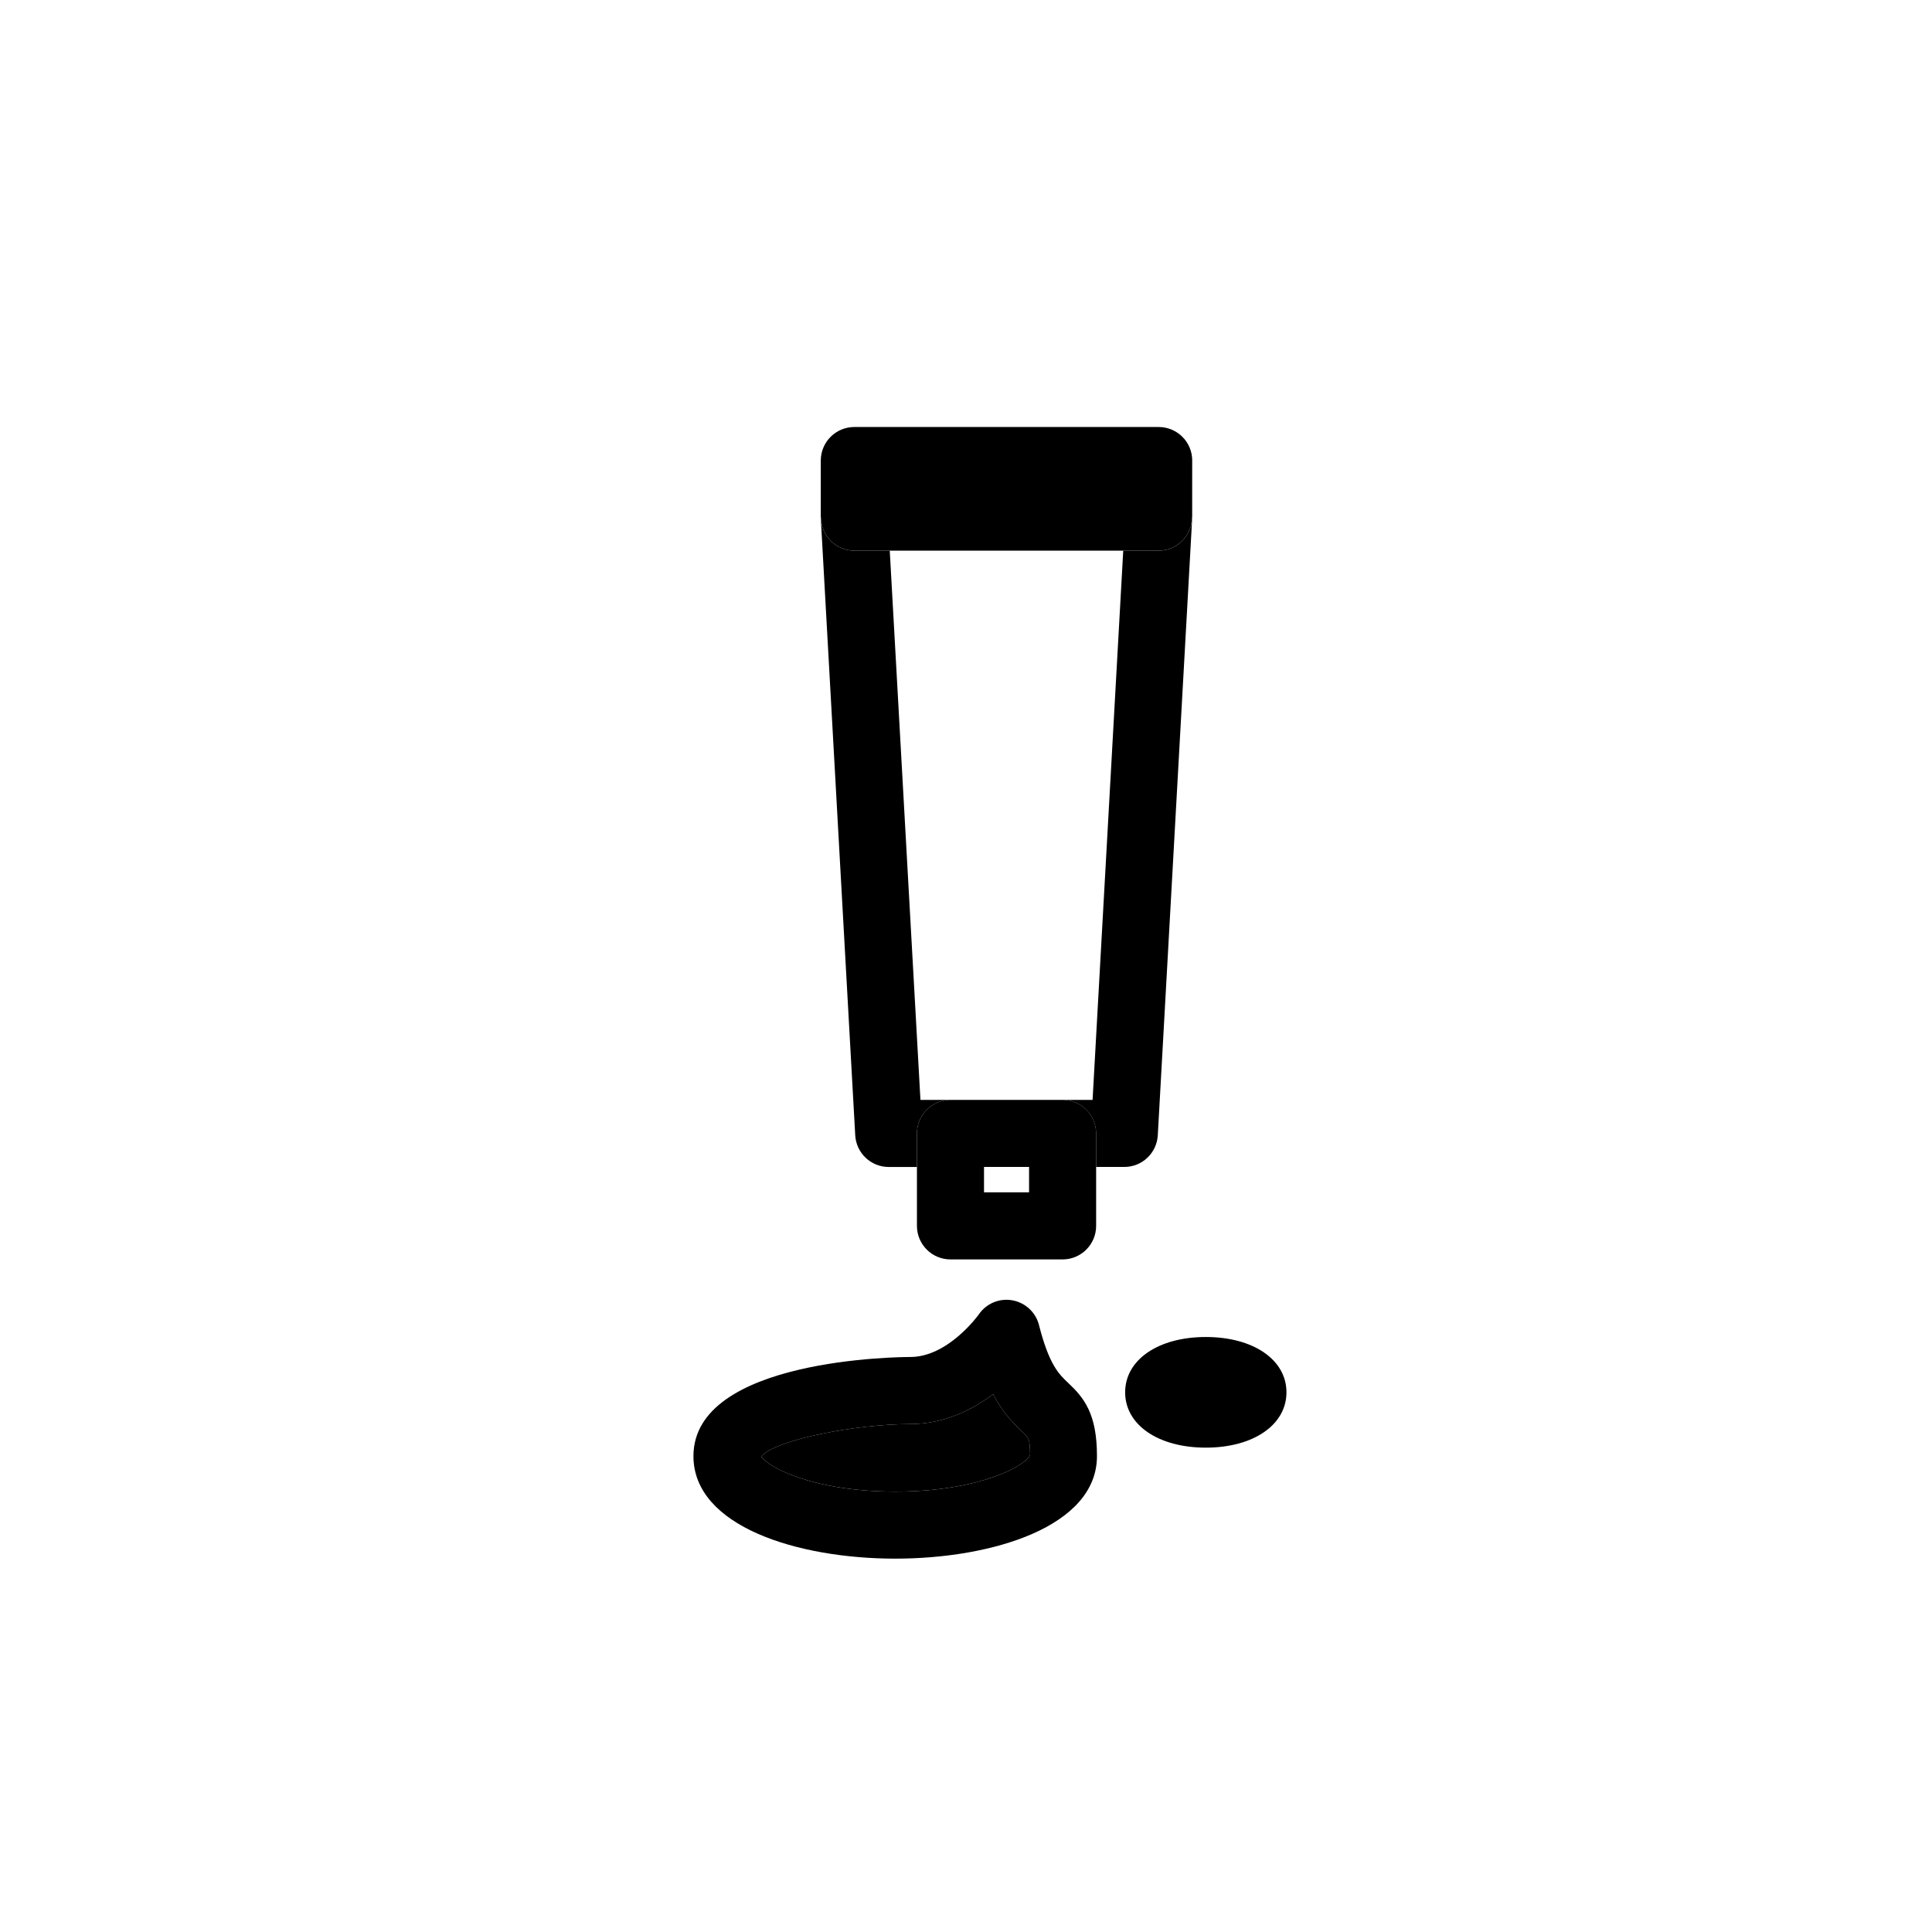 <?xml version="1.0" encoding="UTF-8"?>
<!-- The Best Svg Icon site in the world: iconSvg.co, Visit us! https://iconsvg.co -->
<svg fill="#000000" width="800px" height="800px" version="1.1" viewBox="144 144 512 512" xmlns="http://www.w3.org/2000/svg">
 <g>
  <path d="m451.06 289.93h-9.391l-8.125 145.55h-7.949c4.906 0 8.887 3.981 8.887 8.887v8.887h7.473c4.715 0 8.609-3.691 8.871-8.395l9.105-163.33c0.008-0.086-0.035-0.156-0.035-0.25-0.137 4.789-4.016 8.645-8.836 8.645z"/>
  <path d="m395.88 435.48h-7.953l-8.133-145.55h-9.391c-4.82 0-8.703-3.852-8.836-8.645 0 0.094-0.043 0.164-0.035 0.25l9.113 163.33c0.262 4.707 4.16 8.395 8.871 8.395h7.481v-8.887c-0.004-4.914 3.977-8.887 8.883-8.887z"/>
  <path d="m459.95 266.05c0-4.906-3.981-8.887-8.887-8.887h-80.66c-4.906 0-8.887 3.981-8.887 8.887v14.984c0 0.094 0.051 0.156 0.051 0.242 0.141 4.793 4.016 8.645 8.836 8.645h80.648c4.82 0 8.703-3.852 8.836-8.645 0-0.086 0.051-0.148 0.051-0.242l0.004-14.984z"/>
  <path d="m425.6 435.48h-29.715c-4.906 0-8.887 3.981-8.887 8.887v24.504c0 4.906 3.981 8.887 8.887 8.887h29.715c4.906 0 8.887-3.981 8.887-8.887v-24.504c0-4.914-3.973-8.887-8.887-8.887zm-8.887 24.504h-11.941v-6.731h11.941z"/>
  <path d="m381.25 539.29c22.477 0 34.676-6.961 35.738-9.719-0.043-4.238-0.277-4.457-2.125-6.191-2.566-2.418-5.203-5.203-7.676-9.91-5.551 4.172-13.016 7.914-21.926 7.914-14.375 0-35.879 4.188-39.539 8.594 1.992 2.992 14.078 9.312 35.527 9.312z"/>
  <path d="m327.77 529.88c0 18.676 27.719 27.176 53.473 27.176 25.754 0 53.465-8.504 53.465-27.176 0-11.309-3.477-15.496-7.676-19.441-2.348-2.219-5.012-4.719-7.684-15.277-0.859-3.391-3.633-5.957-7.082-6.57-3.477-0.613-6.926 0.875-8.887 3.762-0.078 0.121-8.09 11.262-18.129 11.262-2.336-0.004-57.48 0.297-57.48 26.266zm57.488-8.496c8.906 0 16.371-3.738 21.926-7.914 2.473 4.699 5.109 7.492 7.676 9.91 1.848 1.734 2.082 1.953 2.125 6.191-1.059 2.766-13.258 9.719-35.738 9.719-21.449 0-33.531-6.328-35.531-9.312 3.664-4.406 25.168-8.594 39.543-8.594z"/>
  <path d="m463.55 498.32c-12.59 0-21.375 6.027-21.375 14.66 0 8.637 8.785 14.66 21.375 14.66 12.59 0 21.375-6.027 21.375-14.66 0.004-8.637-8.785-14.66-21.375-14.66z"/>
 </g>
</svg>